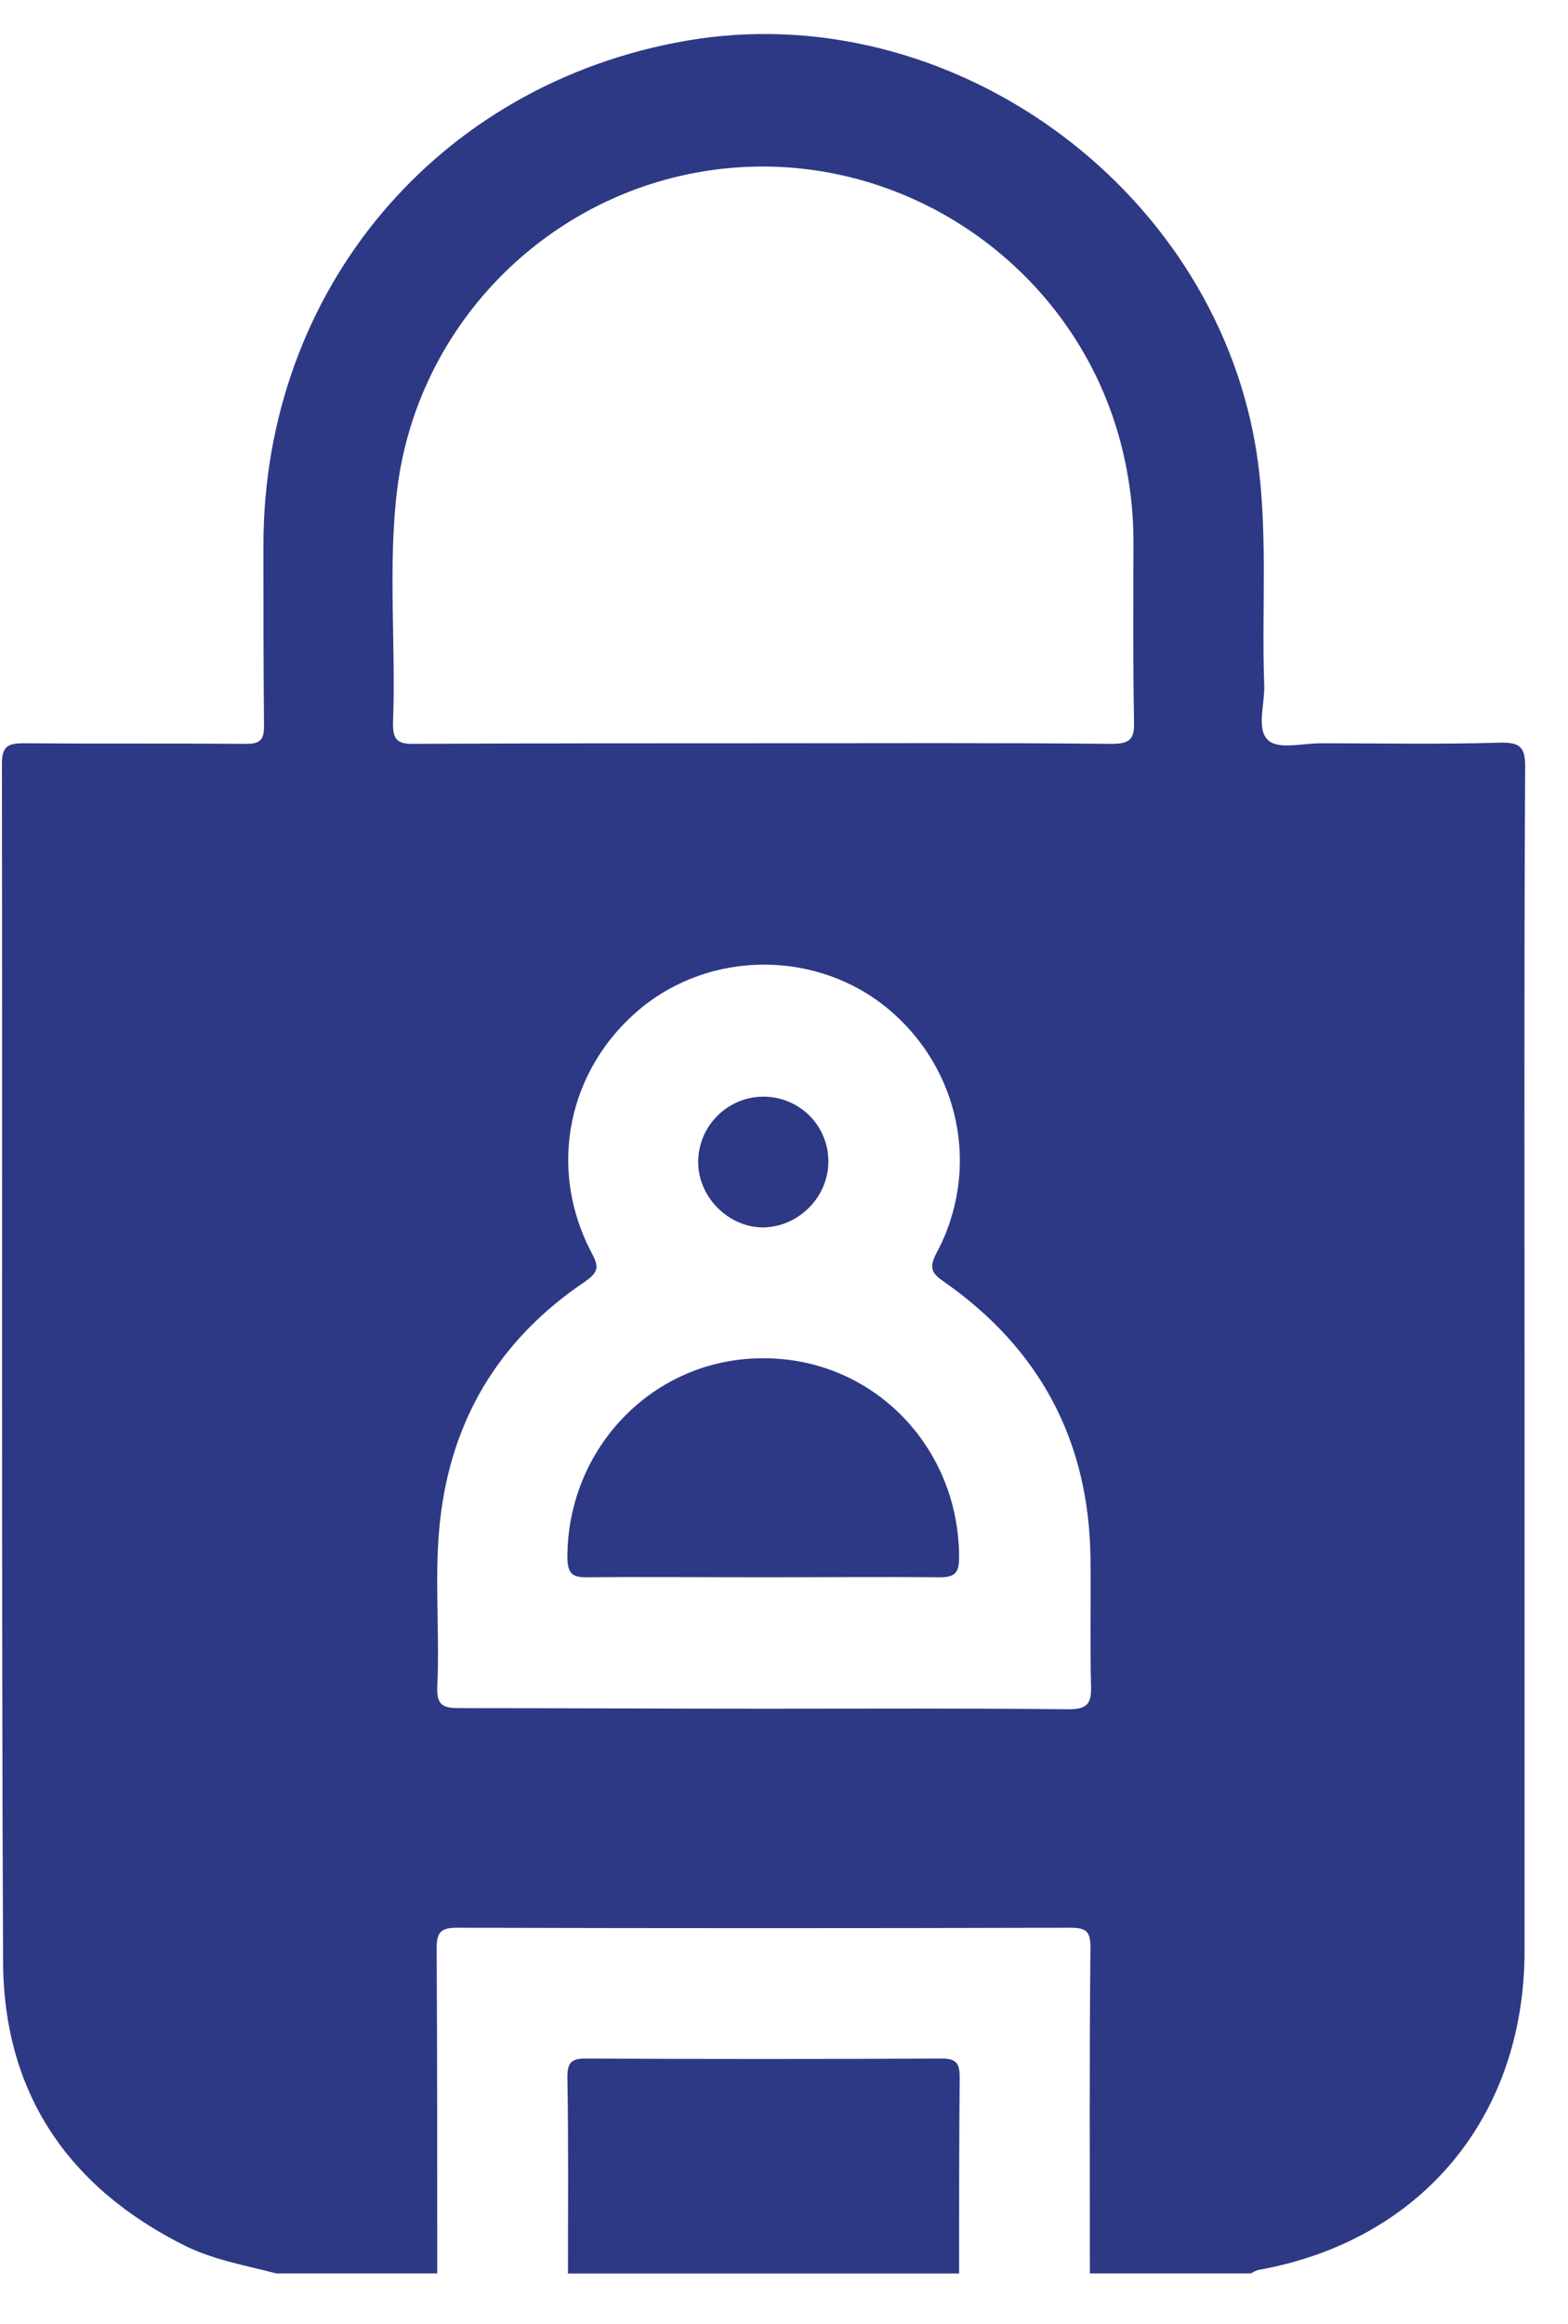 <svg width="27" height="40" viewBox="0 0 27 40" fill="none" xmlns="http://www.w3.org/2000/svg">
<path d="M4.757 39.133C4.226 38.993 3.686 38.902 3.195 38.661C1.174 37.656 0.063 36.027 0.053 33.765C0.023 26.899 0.043 20.022 0.033 13.156C0.033 12.844 0.133 12.794 0.413 12.794C1.684 12.804 2.955 12.794 4.236 12.804C4.486 12.804 4.546 12.734 4.546 12.492C4.536 11.457 4.536 10.412 4.536 9.366C4.546 4.993 7.529 1.444 11.822 0.7C16.315 -0.074 20.848 3.163 21.619 7.677C21.849 9.044 21.719 10.432 21.769 11.809C21.779 12.131 21.629 12.553 21.839 12.744C22.019 12.905 22.429 12.794 22.739 12.794C23.76 12.794 24.791 12.814 25.812 12.784C26.162 12.774 26.272 12.844 26.262 13.226C26.242 16.815 26.252 20.394 26.252 23.983C26.252 27.18 26.252 30.377 26.252 33.574C26.252 36.439 24.471 38.571 21.669 39.073C21.619 39.083 21.579 39.113 21.539 39.133C20.618 39.133 19.687 39.133 18.767 39.133C18.767 37.264 18.757 35.404 18.777 33.534C18.777 33.252 18.717 33.182 18.426 33.182C14.904 33.192 11.391 33.192 7.869 33.182C7.589 33.182 7.519 33.263 7.519 33.534C7.529 35.404 7.529 37.264 7.529 39.133C6.608 39.133 5.687 39.133 4.757 39.133ZM13.153 12.794C15.154 12.794 17.145 12.784 19.147 12.804C19.467 12.804 19.537 12.714 19.527 12.412C19.507 11.387 19.517 10.351 19.517 9.326C19.517 8.723 19.437 8.129 19.277 7.546C18.477 4.641 15.694 2.671 12.692 2.882C9.68 3.093 7.208 5.425 6.838 8.431C6.678 9.758 6.818 11.085 6.768 12.412C6.758 12.724 6.828 12.814 7.148 12.804C9.16 12.794 11.151 12.794 13.153 12.794ZM13.153 29.412C14.904 29.412 16.645 29.402 18.396 29.422C18.717 29.422 18.797 29.332 18.787 29.02C18.767 28.286 18.787 27.542 18.777 26.798C18.747 24.788 17.896 23.209 16.255 22.063C16.035 21.912 15.995 21.822 16.125 21.571C16.895 20.133 16.535 18.394 15.284 17.358C14.063 16.353 12.252 16.353 11.031 17.358C9.77 18.404 9.42 20.123 10.191 21.571C10.321 21.812 10.301 21.902 10.07 22.063C8.669 23.008 7.829 24.315 7.599 26.004C7.459 27.009 7.579 28.035 7.529 29.04C7.519 29.362 7.639 29.402 7.909 29.402C9.65 29.402 11.401 29.412 13.153 29.412Z" fill="#2D3985"/>
<path d="M9.78 39.134C9.78 38.008 9.79 36.882 9.77 35.756C9.77 35.514 9.83 35.434 10.08 35.434C12.122 35.444 14.173 35.444 16.215 35.434C16.465 35.434 16.525 35.514 16.525 35.756C16.515 36.882 16.515 38.008 16.515 39.134C14.273 39.134 12.022 39.134 9.78 39.134Z" fill="#2D3985"/>
<path d="M13.123 27.15C12.112 27.15 11.101 27.14 10.09 27.15C9.85 27.15 9.78 27.079 9.77 26.828C9.76 24.928 11.251 23.38 13.133 23.38C15.024 23.37 16.515 24.898 16.515 26.808C16.515 27.07 16.445 27.15 16.185 27.15C15.174 27.14 14.143 27.15 13.123 27.15Z" fill="#2D3985"/>
<path d="M13.143 18.877C13.763 18.877 14.264 19.369 14.264 19.992C14.264 20.606 13.753 21.118 13.143 21.128C12.542 21.128 12.022 20.606 12.022 20.002C12.022 19.379 12.532 18.877 13.143 18.877Z" fill="#2D3985"/>
</svg>
